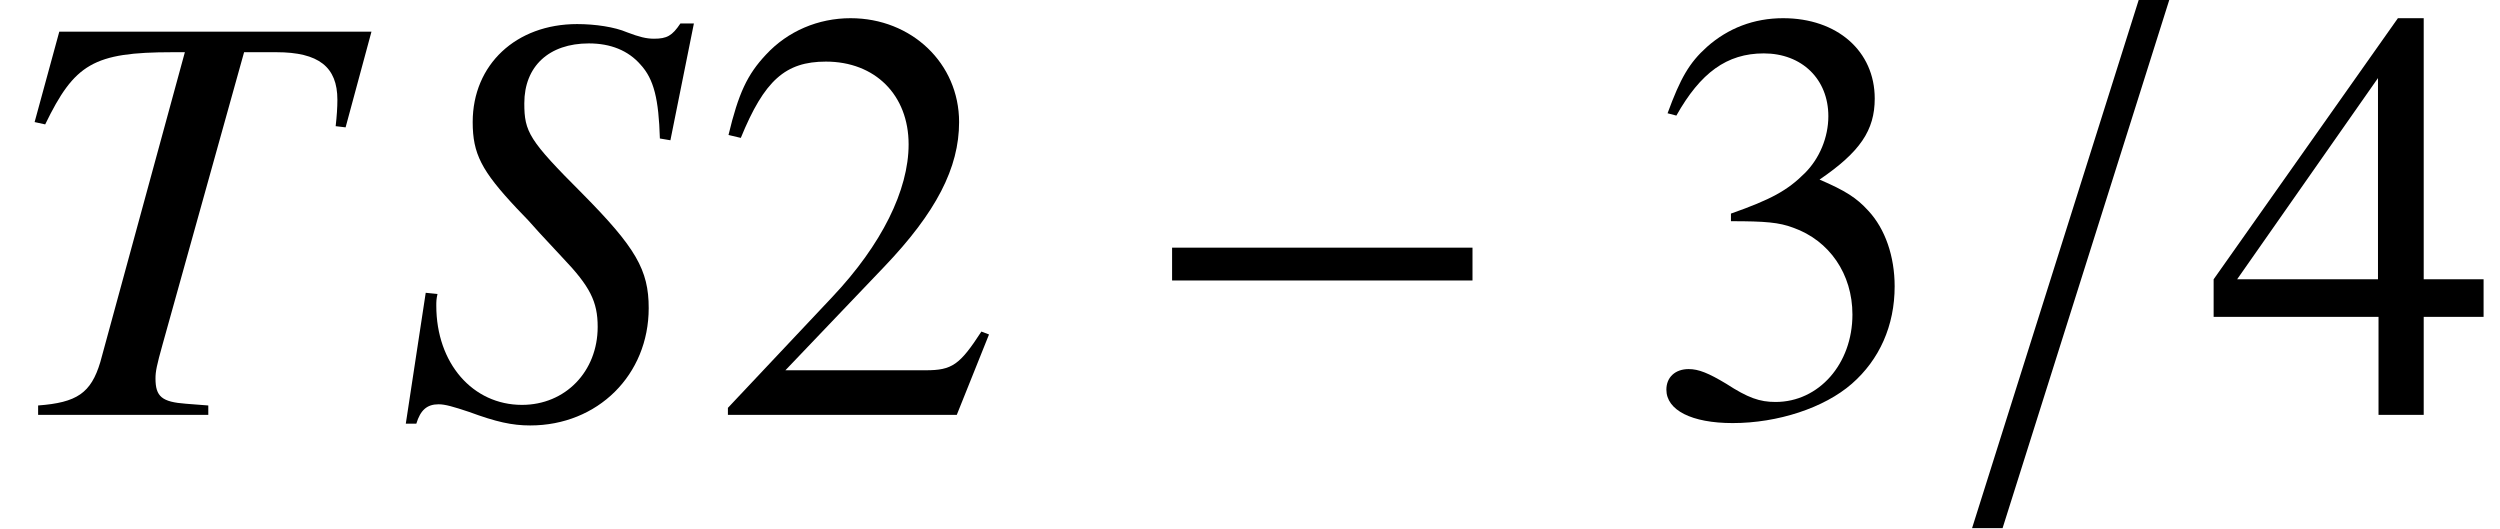 <?xml version='1.0' encoding='UTF-8'?>
<!-- This file was generated by dvisvgm 2.13.3 -->
<svg version='1.1' xmlns='http://www.w3.org/2000/svg' xmlns:xlink='http://www.w3.org/1999/xlink' width='46.304pt' height='9.792pt' viewBox='70.353 61.058 46.304 9.792'>
<defs>
<path id='g4-40' d='M4.684-1.978C4.684-2.684 4.445-3.097 3.456-4.097C2.467-5.086 2.38-5.239 2.38-5.771C2.38-6.456 2.837-6.88 3.576-6.88C3.978-6.88 4.304-6.749 4.532-6.488C4.782-6.217 4.869-5.847 4.891-5.119L5.086-5.086L5.521-7.249H5.271C5.119-7.021 5.021-6.967 4.782-6.967C4.641-6.967 4.51-6.999 4.282-7.086C4.054-7.184 3.695-7.238 3.358-7.238C2.228-7.238 1.424-6.488 1.424-5.423C1.424-4.836 1.587-4.521 2.239-3.826C2.38-3.684 2.521-3.532 2.663-3.369L3.087-2.913C3.597-2.38 3.739-2.098 3.739-1.63C3.739-.804 3.141-.185 2.337-.185C1.424-.185 .75-.956 .75-2.022C.75-2.098 .75-2.141 .772-2.239L.554-2.261L.185 .163H.38C.456-.087 .576-.196 .793-.196C.913-.196 1.065-.152 1.359-.054C1.858 .13 2.152 .196 2.489 .196C3.739 .196 4.684-.739 4.684-1.978Z'/>
<path id='g4-41' d='M6.88-7.097H1.098L.641-5.423L.837-5.38C1.38-6.499 1.728-6.717 3.195-6.717C3.271-6.717 3.347-6.717 3.424-6.717L1.858-.978C1.685-.402 1.424-.228 .706-.174V0H3.858V-.174L3.445-.206C3-.239 2.88-.337 2.88-.674C2.88-.804 2.902-.913 3.011-1.304L4.521-6.717H5.119C5.902-6.717 6.249-6.445 6.249-5.836C6.249-5.695 6.238-5.532 6.217-5.347L6.401-5.325L6.88-7.097Z'/>
<path id='g1-0' d='M6.238-2.489V-3.097H.674V-2.489H6.238Z'/>
<path id='g1-157' d='M.674 2.098H1.239L4.326-7.684H3.76L.674 2.098Z'/>
<path id='g8-50' d='M5.162-1.489L5.021-1.543C4.619-.924 4.478-.826 3.989-.826H1.391L3.217-2.739C4.184-3.75 4.608-4.576 4.608-5.423C4.608-6.51 3.728-7.347 2.598-7.347C2-7.347 1.435-7.108 1.032-6.673C.685-6.304 .522-5.956 .337-5.184L.565-5.13C1-6.195 1.391-6.543 2.141-6.543C3.054-6.543 3.673-5.923 3.673-5.01C3.673-4.163 3.174-3.152 2.261-2.185L.326-.13V0H4.565L5.162-1.489Z'/>
<path id='g8-51' d='M4.695-2.38C4.695-2.934 4.521-3.445 4.206-3.782C3.989-4.021 3.782-4.152 3.304-4.358C4.054-4.869 4.326-5.271 4.326-5.858C4.326-6.738 3.63-7.347 2.63-7.347C2.087-7.347 1.609-7.162 1.217-6.814C.891-6.521 .728-6.238 .489-5.586L.652-5.543C1.098-6.336 1.587-6.695 2.271-6.695C2.978-6.695 3.467-6.217 3.467-5.532C3.467-5.141 3.304-4.749 3.032-4.478C2.706-4.152 2.402-3.989 1.663-3.728V-3.587C2.304-3.587 2.554-3.565 2.815-3.467C3.489-3.228 3.913-2.608 3.913-1.858C3.913-.946 3.293-.239 2.489-.239C2.195-.239 1.978-.315 1.576-.576C1.25-.772 1.065-.848 .88-.848C.63-.848 .467-.696 .467-.467C.467-.087 .935 .152 1.695 .152C2.532 .152 3.391-.13 3.902-.576S4.695-1.652 4.695-2.38Z'/>
<path id='g8-52' d='M5.13-1.815V-2.511H4.021V-7.347H3.543L.13-2.511V-1.815H3.184V0H4.021V-1.815H5.13ZM3.174-2.511H.565L3.174-6.238V-2.511Z'/>
</defs>
<g id='page1'>
<use x='70.353' y='68.742' xlink:href='#g4-41'/>
<use x='77.684' y='68.742' xlink:href='#g4-40'/>
<use x='83.509' y='68.742' xlink:href='#g8-50'/>
<use x='91.388' y='68.742' xlink:href='#g1-0'/>
<use x='100.75' y='68.742' xlink:href='#g8-51'/>
<use x='106.205' y='68.742' xlink:href='#g1-157'/>
<use x='111.223' y='68.742' xlink:href='#g8-52'/>
</g>
</svg><!--Rendered by QuickLaTeX.com-->